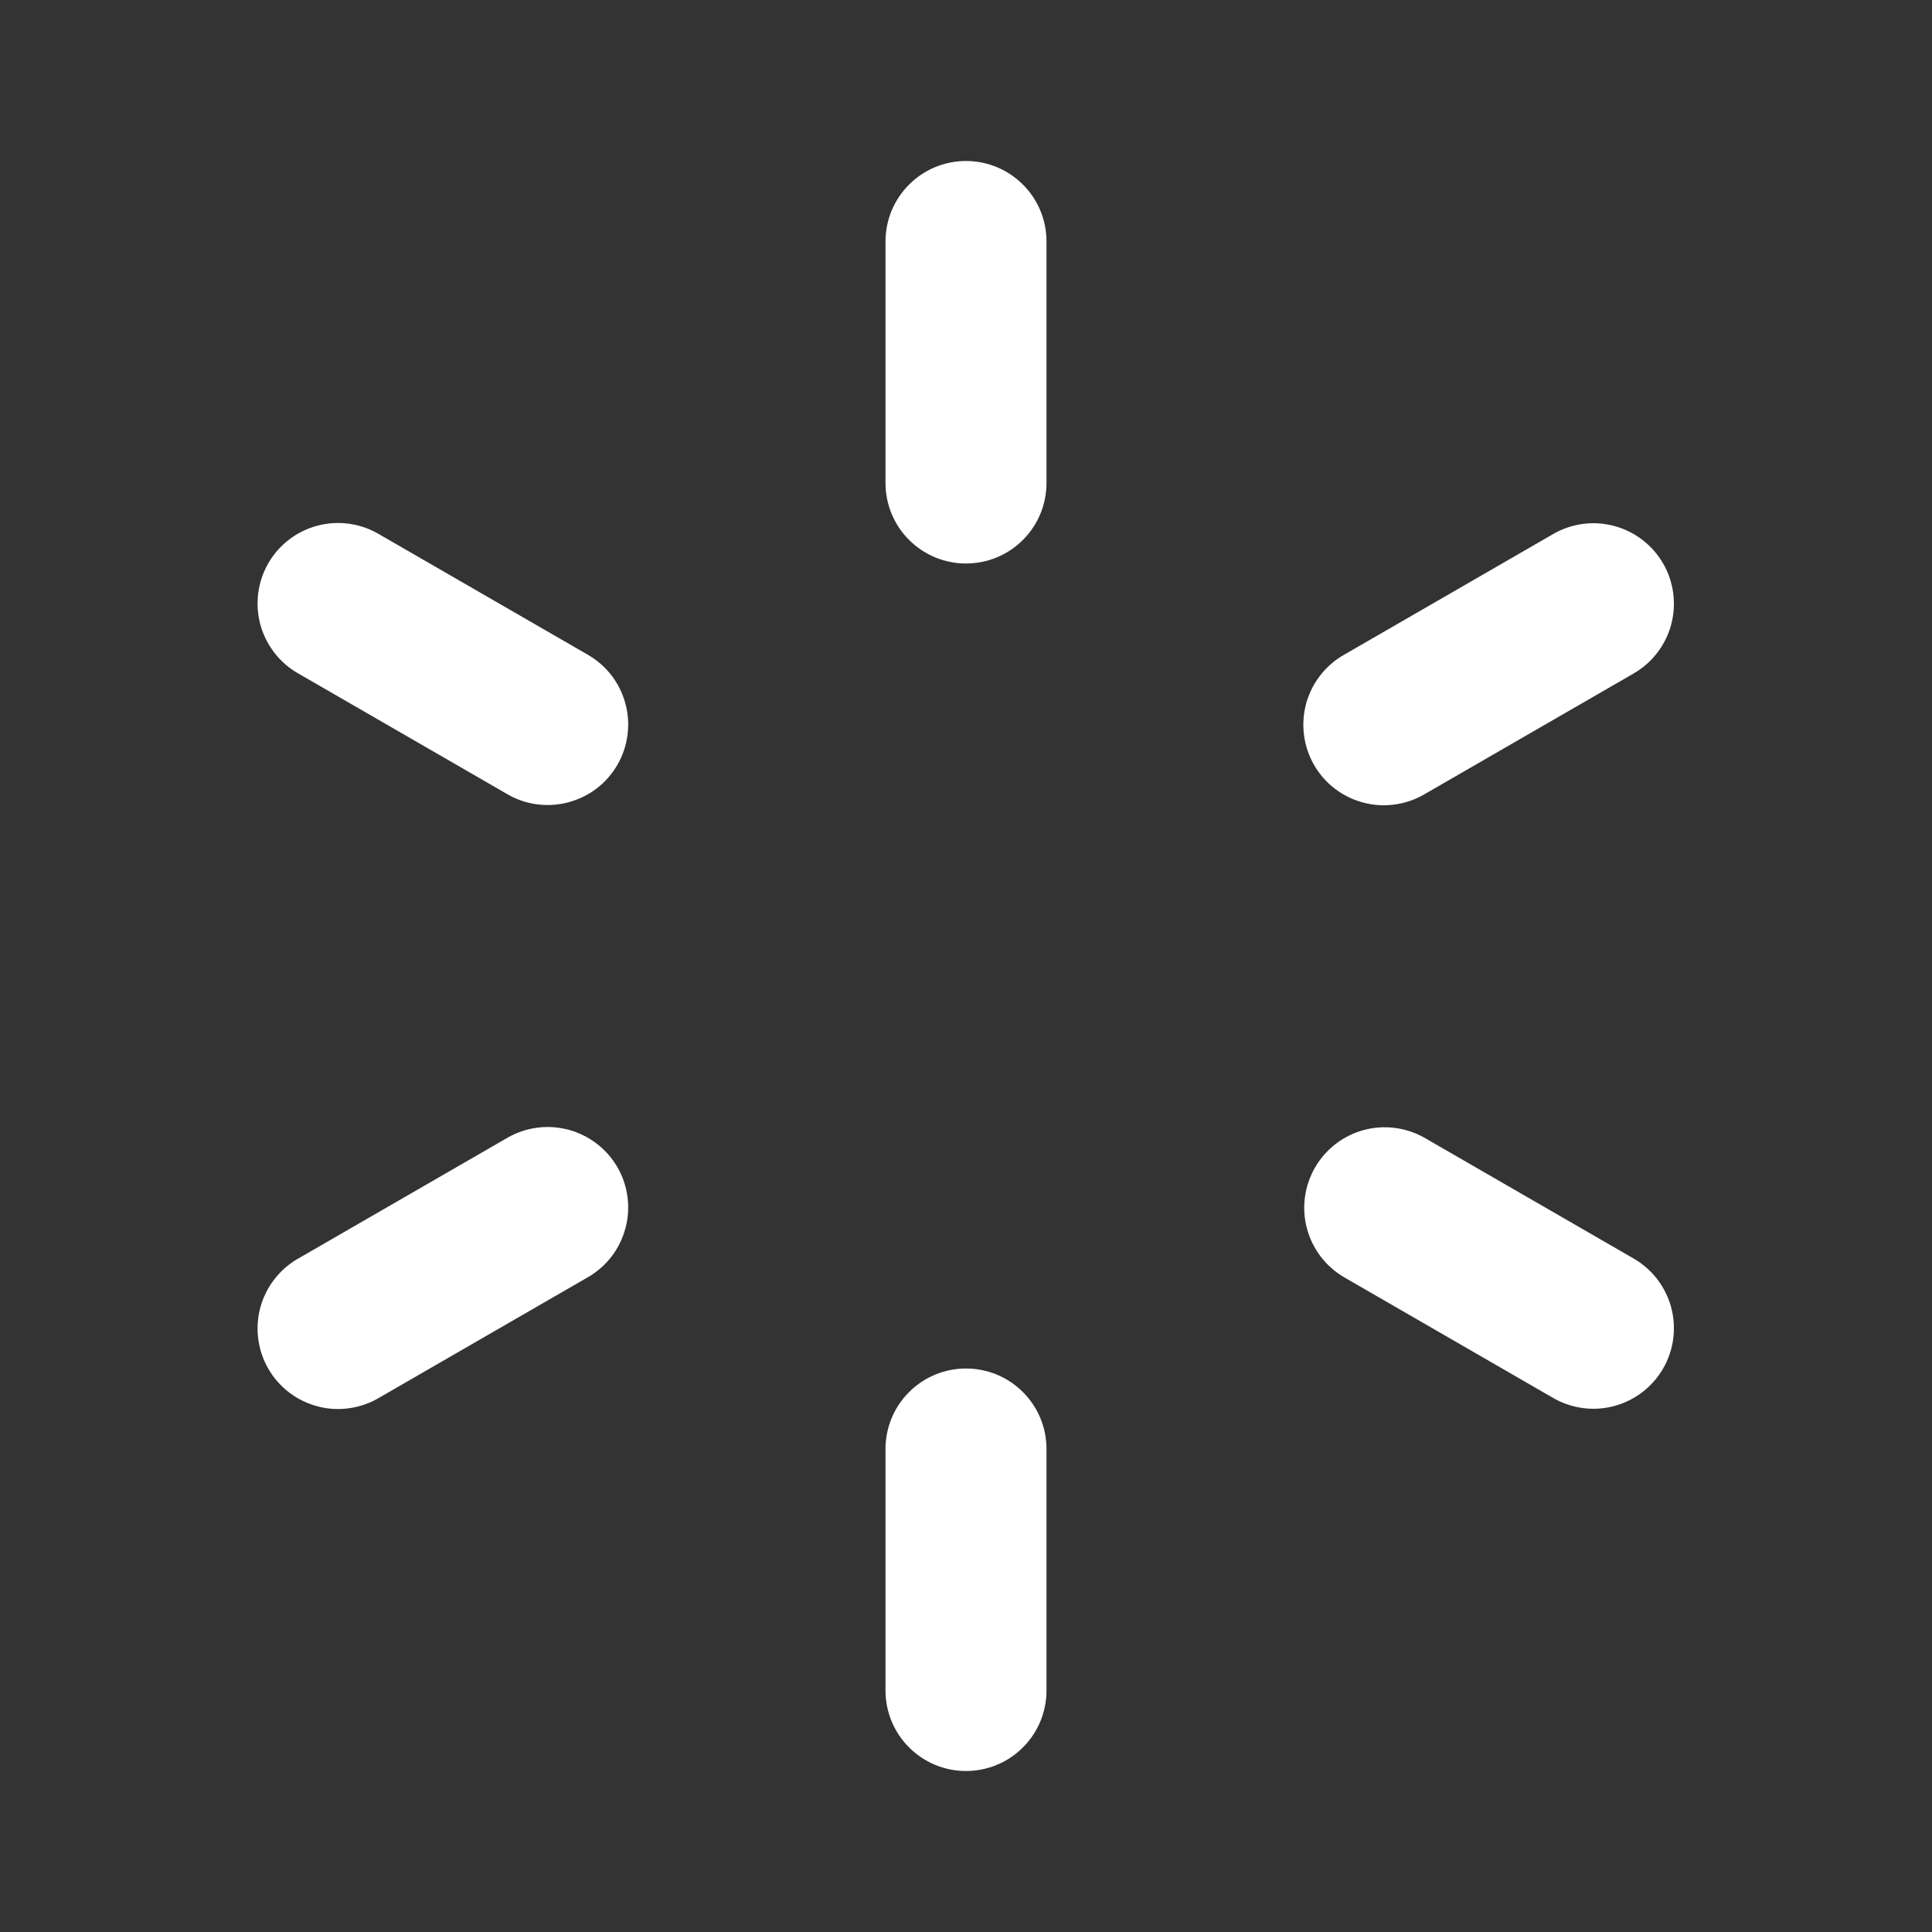 <svg width="24" height="24" viewBox="0 0 24 24" fill="none" xmlns="http://www.w3.org/2000/svg">
<rect x="0" y="0" width="24" height="24" fill="#333333" stroke="none"/>
<path d="M12 2C12.265 2 12.52 2.105 12.707 2.293C12.895 2.48 13 2.735 13 3V6C13 6.265 12.895 6.52 12.707 6.707C12.52 6.895 12.265 7 12 7C11.735 7 11.48 6.895 11.293 6.707C11.105 6.52 11 6.265 11 6V3C11 2.735 11.105 2.48 11.293 2.293C11.48 2.105 11.735 2 12 2ZM12 17C12.265 17 12.52 17.105 12.707 17.293C12.895 17.48 13 17.735 13 18V21C13 21.265 12.895 21.52 12.707 21.707C12.52 21.895 12.265 22 12 22C11.735 22 11.48 21.895 11.293 21.707C11.105 21.52 11 21.265 11 21V18C11 17.735 11.105 17.48 11.293 17.293C11.48 17.105 11.735 17 12 17ZM20.66 7C20.793 7.23 20.828 7.503 20.76 7.759C20.691 8.015 20.524 8.233 20.294 8.366L17.696 9.866C17.582 9.933 17.456 9.976 17.326 9.994C17.195 10.012 17.062 10.004 16.935 9.97C16.807 9.936 16.688 9.878 16.583 9.798C16.478 9.718 16.39 9.618 16.324 9.503C16.258 9.389 16.216 9.263 16.199 9.132C16.182 9.001 16.191 8.869 16.225 8.741C16.26 8.614 16.319 8.495 16.4 8.391C16.481 8.286 16.581 8.199 16.696 8.134L19.294 6.634C19.524 6.501 19.797 6.465 20.053 6.534C20.309 6.603 20.527 6.77 20.66 7ZM7.67 14.5C7.736 14.614 7.778 14.739 7.795 14.87C7.812 15 7.804 15.132 7.769 15.259C7.735 15.386 7.677 15.505 7.597 15.609C7.517 15.713 7.417 15.8 7.303 15.866L4.705 17.366C4.591 17.433 4.465 17.476 4.335 17.494C4.204 17.512 4.071 17.504 3.944 17.47C3.816 17.436 3.697 17.378 3.592 17.298C3.487 17.218 3.399 17.117 3.333 17.003C3.267 16.889 3.225 16.763 3.208 16.632C3.191 16.501 3.2 16.369 3.234 16.241C3.269 16.114 3.328 15.995 3.409 15.891C3.49 15.786 3.59 15.699 3.705 15.634L6.303 14.134C6.533 14.001 6.806 13.966 7.062 14.034C7.318 14.103 7.537 14.27 7.67 14.5ZM20.66 17C20.527 17.23 20.309 17.397 20.053 17.466C19.797 17.535 19.524 17.499 19.294 17.366L16.696 15.866C16.468 15.732 16.302 15.514 16.235 15.259C16.167 15.004 16.204 14.732 16.336 14.503C16.468 14.275 16.685 14.107 16.94 14.038C17.195 13.969 17.466 14.004 17.696 14.134L20.294 15.634C20.524 15.767 20.691 15.985 20.76 16.241C20.828 16.497 20.793 16.77 20.66 17ZM7.67 9.5C7.604 9.614 7.517 9.714 7.413 9.794C7.308 9.874 7.189 9.932 7.062 9.966C6.935 10 6.803 10.009 6.673 9.992C6.542 9.975 6.417 9.932 6.303 9.866L3.705 8.366C3.59 8.301 3.49 8.214 3.409 8.109C3.328 8.005 3.269 7.886 3.234 7.759C3.2 7.631 3.191 7.499 3.208 7.368C3.225 7.237 3.267 7.111 3.333 6.997C3.399 6.882 3.487 6.782 3.592 6.702C3.697 6.622 3.816 6.564 3.944 6.53C4.071 6.496 4.204 6.488 4.335 6.506C4.465 6.524 4.591 6.567 4.705 6.634L7.303 8.134C7.417 8.2 7.517 8.287 7.597 8.391C7.677 8.495 7.735 8.614 7.769 8.741C7.804 8.868 7.812 9 7.795 9.13C7.778 9.261 7.736 9.386 7.67 9.5Z" fill="white"/>
</svg>
